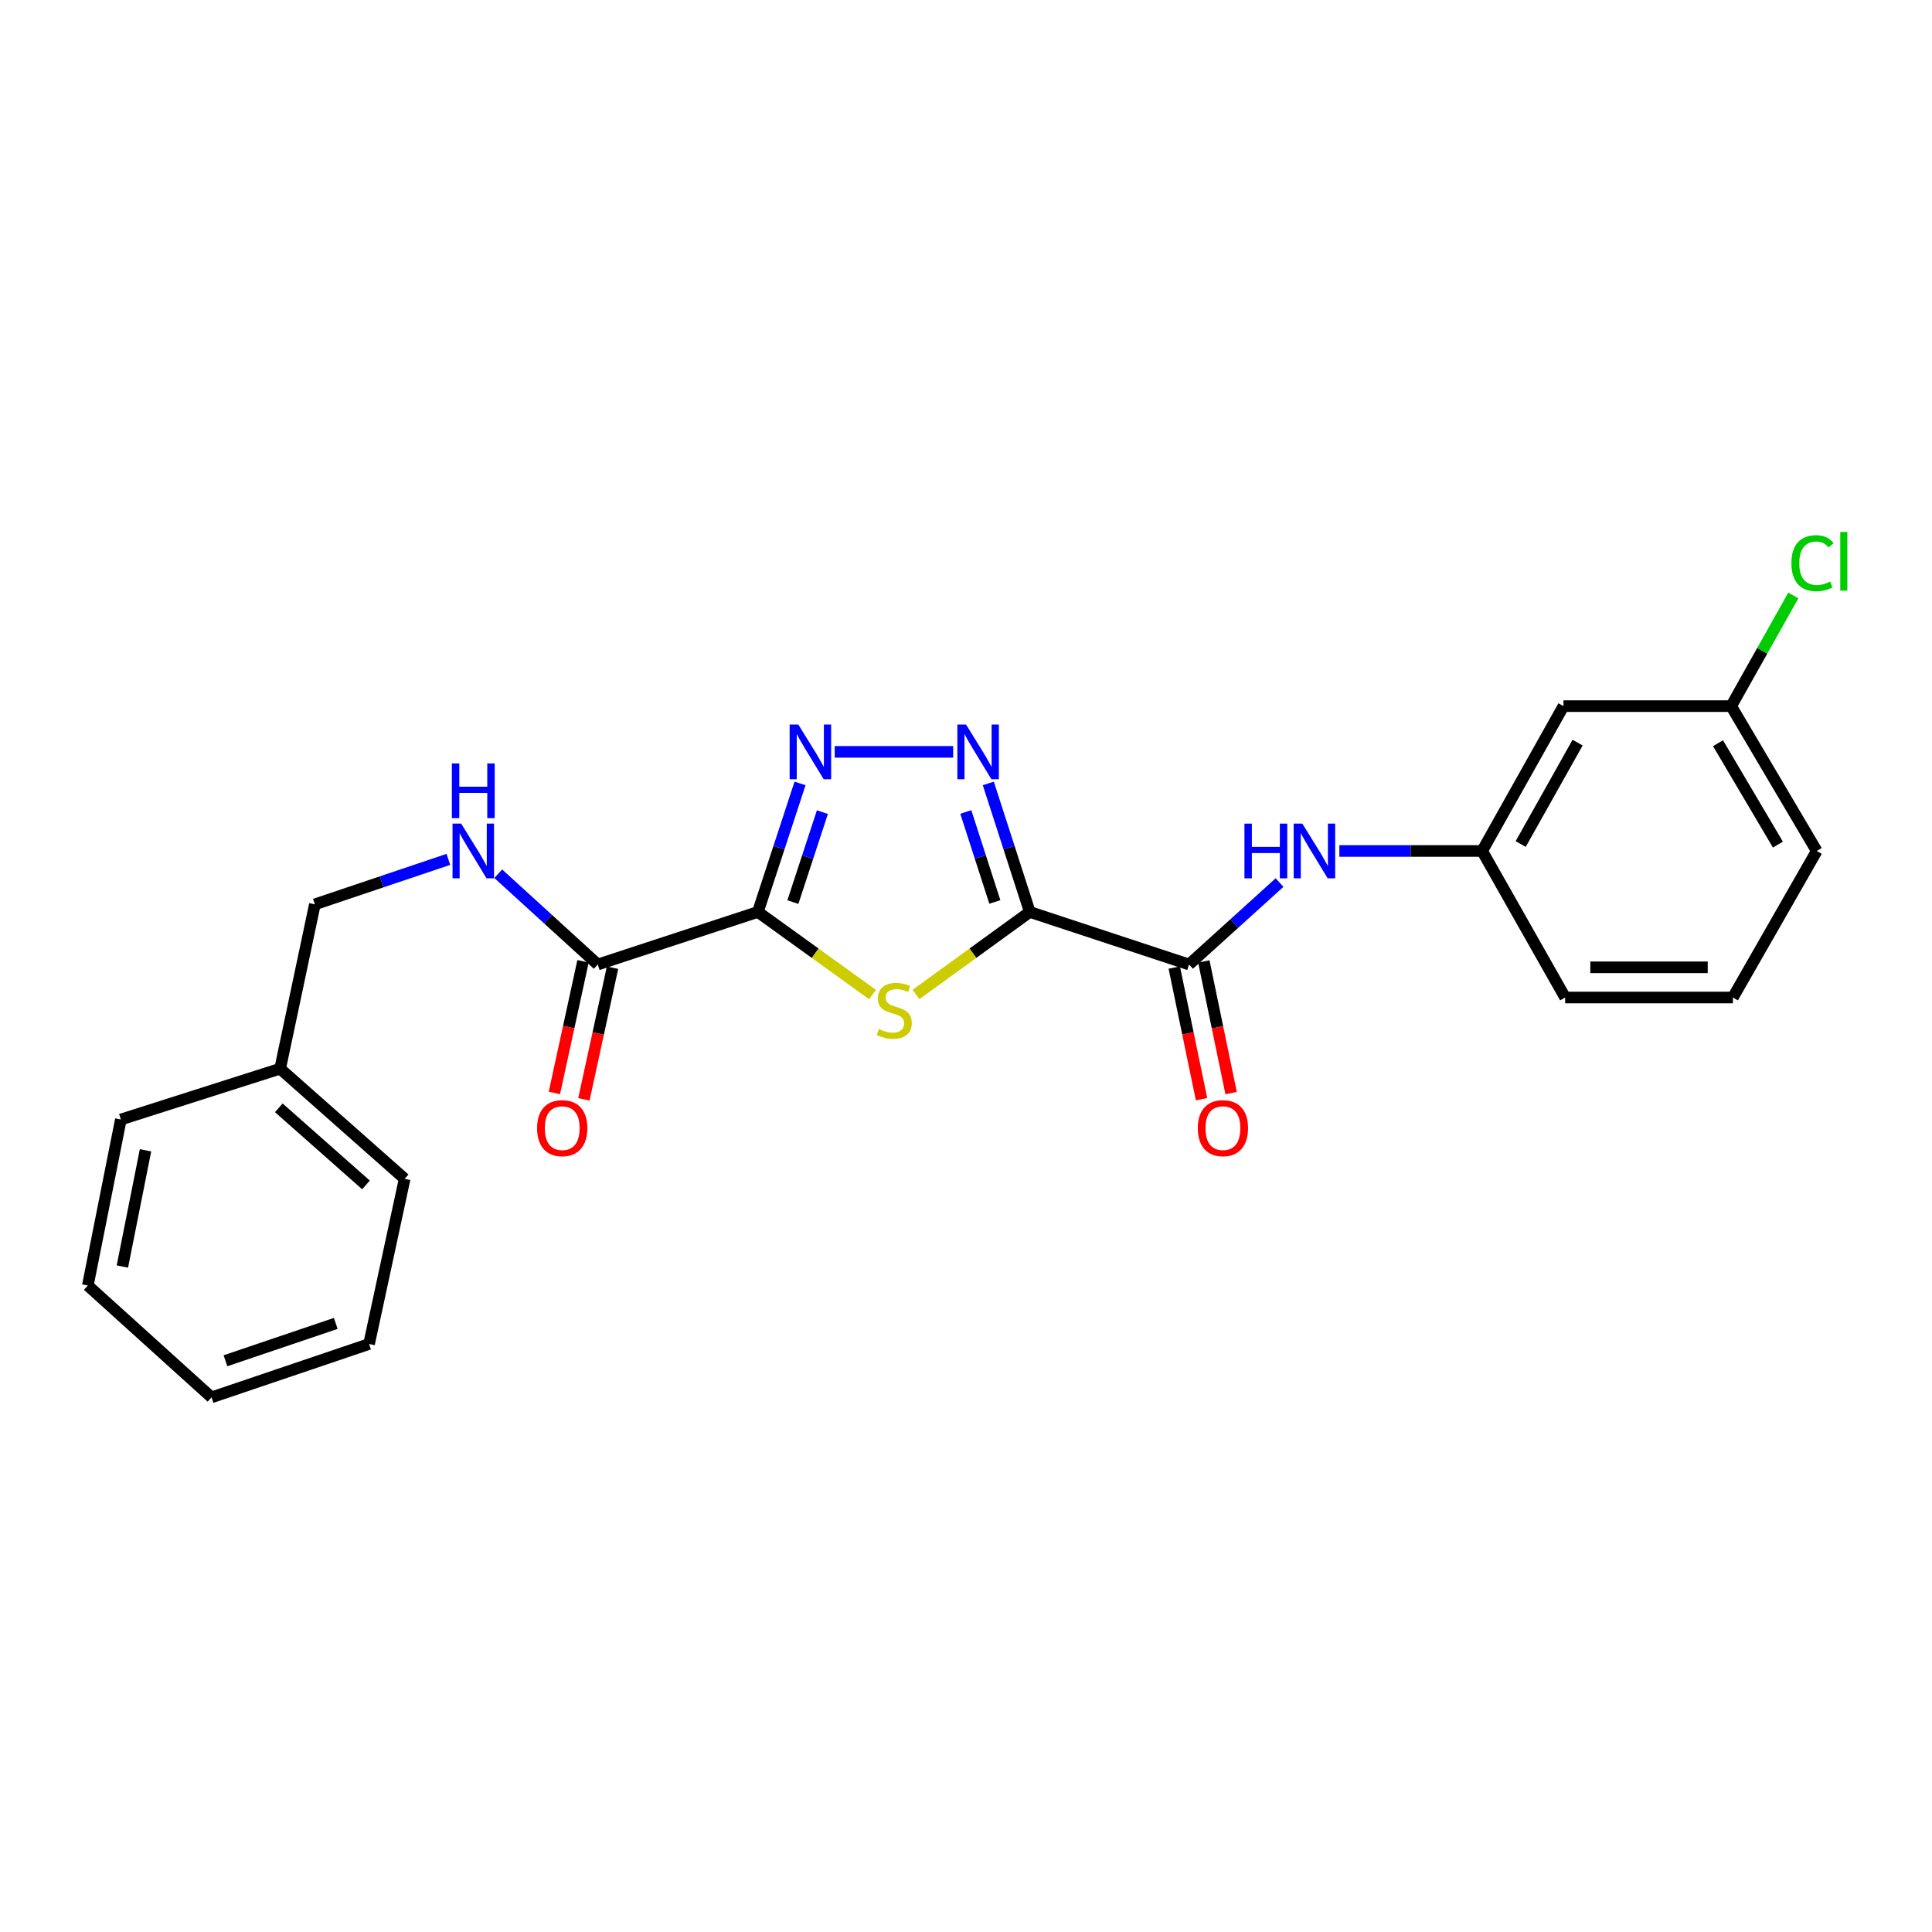<?xml version='1.0' encoding='iso-8859-1'?>
<svg version='1.1' baseProfile='full'
              xmlns='http://www.w3.org/2000/svg'
                      xmlns:rdkit='http://www.rdkit.org/xml'
                      xmlns:xlink='http://www.w3.org/1999/xlink'
                  xml:space='preserve'
width='1000px' height='1000px' viewBox='0 0 1000 1000'>
<!-- END OF HEADER -->
<rect style='opacity:1.0;fill:#FFFFFF;stroke:none' width='1000' height='1000' x='0' y='0'> </rect>
<path class='bond-1' d='M 533.023,472.023 L 503.568,493.38' style='fill:none;fill-rule:evenodd;stroke:#000000;stroke-width:6px;stroke-linecap:butt;stroke-linejoin:miter;stroke-opacity:1' />
<path class='bond-1' d='M 503.568,493.38 L 474.112,514.736' style='fill:none;fill-rule:evenodd;stroke:#CCCC00;stroke-width:6px;stroke-linecap:butt;stroke-linejoin:miter;stroke-opacity:1' />
<path class='bond-2' d='M 533.023,472.023 L 522.286,438.762' style='fill:none;fill-rule:evenodd;stroke:#000000;stroke-width:6px;stroke-linecap:butt;stroke-linejoin:miter;stroke-opacity:1' />
<path class='bond-2' d='M 522.286,438.762 L 511.549,405.501' style='fill:none;fill-rule:evenodd;stroke:#0000FF;stroke-width:6px;stroke-linecap:butt;stroke-linejoin:miter;stroke-opacity:1' />
<path class='bond-2' d='M 514.931,466.846 L 507.414,443.563' style='fill:none;fill-rule:evenodd;stroke:#000000;stroke-width:6px;stroke-linecap:butt;stroke-linejoin:miter;stroke-opacity:1' />
<path class='bond-2' d='M 507.414,443.563 L 499.898,420.28' style='fill:none;fill-rule:evenodd;stroke:#0000FF;stroke-width:6px;stroke-linecap:butt;stroke-linejoin:miter;stroke-opacity:1' />
<path class='bond-4' d='M 533.023,472.023 L 615.448,499.223' style='fill:none;fill-rule:evenodd;stroke:#000000;stroke-width:6px;stroke-linecap:butt;stroke-linejoin:miter;stroke-opacity:1' />
<path class='bond-0' d='M 392.274,472.023 L 421.943,493.402' style='fill:none;fill-rule:evenodd;stroke:#000000;stroke-width:6px;stroke-linecap:butt;stroke-linejoin:miter;stroke-opacity:1' />
<path class='bond-0' d='M 421.943,493.402 L 451.611,514.78' style='fill:none;fill-rule:evenodd;stroke:#CCCC00;stroke-width:6px;stroke-linecap:butt;stroke-linejoin:miter;stroke-opacity:1' />
<path class='bond-5' d='M 392.274,472.023 L 309.407,499.223' style='fill:none;fill-rule:evenodd;stroke:#000000;stroke-width:6px;stroke-linecap:butt;stroke-linejoin:miter;stroke-opacity:1' />
<path class='bond-24' d='M 392.274,472.023 L 403.185,438.764' style='fill:none;fill-rule:evenodd;stroke:#000000;stroke-width:6px;stroke-linecap:butt;stroke-linejoin:miter;stroke-opacity:1' />
<path class='bond-24' d='M 403.185,438.764 L 414.096,405.505' style='fill:none;fill-rule:evenodd;stroke:#0000FF;stroke-width:6px;stroke-linecap:butt;stroke-linejoin:miter;stroke-opacity:1' />
<path class='bond-24' d='M 410.396,466.917 L 418.034,443.635' style='fill:none;fill-rule:evenodd;stroke:#000000;stroke-width:6px;stroke-linecap:butt;stroke-linejoin:miter;stroke-opacity:1' />
<path class='bond-24' d='M 418.034,443.635 L 425.672,420.354' style='fill:none;fill-rule:evenodd;stroke:#0000FF;stroke-width:6px;stroke-linecap:butt;stroke-linejoin:miter;stroke-opacity:1' />
<path class='bond-3' d='M 493.364,389.164 L 432.045,389.164' style='fill:none;fill-rule:evenodd;stroke:#0000FF;stroke-width:6px;stroke-linecap:butt;stroke-linejoin:miter;stroke-opacity:1' />
<path class='bond-6' d='M 615.448,499.223 L 638.868,478.019' style='fill:none;fill-rule:evenodd;stroke:#000000;stroke-width:6px;stroke-linecap:butt;stroke-linejoin:miter;stroke-opacity:1' />
<path class='bond-6' d='M 638.868,478.019 L 662.288,456.814' style='fill:none;fill-rule:evenodd;stroke:#0000FF;stroke-width:6px;stroke-linecap:butt;stroke-linejoin:miter;stroke-opacity:1' />
<path class='bond-9' d='M 607.797,500.809 L 614.858,534.879' style='fill:none;fill-rule:evenodd;stroke:#000000;stroke-width:6px;stroke-linecap:butt;stroke-linejoin:miter;stroke-opacity:1' />
<path class='bond-9' d='M 614.858,534.879 L 621.919,568.95' style='fill:none;fill-rule:evenodd;stroke:#FF0000;stroke-width:6px;stroke-linecap:butt;stroke-linejoin:miter;stroke-opacity:1' />
<path class='bond-9' d='M 623.099,497.638 L 630.16,531.708' style='fill:none;fill-rule:evenodd;stroke:#000000;stroke-width:6px;stroke-linecap:butt;stroke-linejoin:miter;stroke-opacity:1' />
<path class='bond-9' d='M 630.16,531.708 L 637.221,565.779' style='fill:none;fill-rule:evenodd;stroke:#FF0000;stroke-width:6px;stroke-linecap:butt;stroke-linejoin:miter;stroke-opacity:1' />
<path class='bond-7' d='M 309.407,499.223 L 283.649,475.735' style='fill:none;fill-rule:evenodd;stroke:#000000;stroke-width:6px;stroke-linecap:butt;stroke-linejoin:miter;stroke-opacity:1' />
<path class='bond-7' d='M 283.649,475.735 L 257.891,452.247' style='fill:none;fill-rule:evenodd;stroke:#0000FF;stroke-width:6px;stroke-linecap:butt;stroke-linejoin:miter;stroke-opacity:1' />
<path class='bond-10' d='M 301.772,497.563 L 294.362,531.631' style='fill:none;fill-rule:evenodd;stroke:#000000;stroke-width:6px;stroke-linecap:butt;stroke-linejoin:miter;stroke-opacity:1' />
<path class='bond-10' d='M 294.362,531.631 L 286.952,565.699' style='fill:none;fill-rule:evenodd;stroke:#FF0000;stroke-width:6px;stroke-linecap:butt;stroke-linejoin:miter;stroke-opacity:1' />
<path class='bond-10' d='M 317.042,500.884 L 309.632,534.952' style='fill:none;fill-rule:evenodd;stroke:#000000;stroke-width:6px;stroke-linecap:butt;stroke-linejoin:miter;stroke-opacity:1' />
<path class='bond-10' d='M 309.632,534.952 L 302.222,569.02' style='fill:none;fill-rule:evenodd;stroke:#FF0000;stroke-width:6px;stroke-linecap:butt;stroke-linejoin:miter;stroke-opacity:1' />
<path class='bond-8' d='M 693.255,440.465 L 730.209,440.465' style='fill:none;fill-rule:evenodd;stroke:#0000FF;stroke-width:6px;stroke-linecap:butt;stroke-linejoin:miter;stroke-opacity:1' />
<path class='bond-8' d='M 730.209,440.465 L 767.162,440.465' style='fill:none;fill-rule:evenodd;stroke:#000000;stroke-width:6px;stroke-linecap:butt;stroke-linejoin:miter;stroke-opacity:1' />
<path class='bond-12' d='M 232.068,444.811 L 197.524,456.447' style='fill:none;fill-rule:evenodd;stroke:#0000FF;stroke-width:6px;stroke-linecap:butt;stroke-linejoin:miter;stroke-opacity:1' />
<path class='bond-12' d='M 197.524,456.447 L 162.98,468.082' style='fill:none;fill-rule:evenodd;stroke:#000000;stroke-width:6px;stroke-linecap:butt;stroke-linejoin:miter;stroke-opacity:1' />
<path class='bond-11' d='M 767.162,440.465 L 809.252,365.489' style='fill:none;fill-rule:evenodd;stroke:#000000;stroke-width:6px;stroke-linecap:butt;stroke-linejoin:miter;stroke-opacity:1' />
<path class='bond-11' d='M 787.103,436.868 L 816.565,384.385' style='fill:none;fill-rule:evenodd;stroke:#000000;stroke-width:6px;stroke-linecap:butt;stroke-linejoin:miter;stroke-opacity:1' />
<path class='bond-17' d='M 767.162,440.465 L 810.12,516.309' style='fill:none;fill-rule:evenodd;stroke:#000000;stroke-width:6px;stroke-linecap:butt;stroke-linejoin:miter;stroke-opacity:1' />
<path class='bond-13' d='M 809.252,365.489 L 896.052,365.489' style='fill:none;fill-rule:evenodd;stroke:#000000;stroke-width:6px;stroke-linecap:butt;stroke-linejoin:miter;stroke-opacity:1' />
<path class='bond-15' d='M 162.98,468.082 L 145,553.155' style='fill:none;fill-rule:evenodd;stroke:#000000;stroke-width:6px;stroke-linecap:butt;stroke-linejoin:miter;stroke-opacity:1' />
<path class='bond-14' d='M 896.052,365.489 L 912.134,336.85' style='fill:none;fill-rule:evenodd;stroke:#000000;stroke-width:6px;stroke-linecap:butt;stroke-linejoin:miter;stroke-opacity:1' />
<path class='bond-14' d='M 912.134,336.85 L 928.216,308.212' style='fill:none;fill-rule:evenodd;stroke:#00CC00;stroke-width:6px;stroke-linecap:butt;stroke-linejoin:miter;stroke-opacity:1' />
<path class='bond-25' d='M 896.052,365.489 L 940.338,440.465' style='fill:none;fill-rule:evenodd;stroke:#000000;stroke-width:6px;stroke-linecap:butt;stroke-linejoin:miter;stroke-opacity:1' />
<path class='bond-25' d='M 889.24,384.683 L 920.24,437.166' style='fill:none;fill-rule:evenodd;stroke:#000000;stroke-width:6px;stroke-linecap:butt;stroke-linejoin:miter;stroke-opacity:1' />
<path class='bond-19' d='M 145,553.155 L 209.445,610.159' style='fill:none;fill-rule:evenodd;stroke:#000000;stroke-width:6px;stroke-linecap:butt;stroke-linejoin:miter;stroke-opacity:1' />
<path class='bond-19' d='M 144.313,573.41 L 189.424,613.314' style='fill:none;fill-rule:evenodd;stroke:#000000;stroke-width:6px;stroke-linecap:butt;stroke-linejoin:miter;stroke-opacity:1' />
<path class='bond-20' d='M 145,553.155 L 62.558,579.452' style='fill:none;fill-rule:evenodd;stroke:#000000;stroke-width:6px;stroke-linecap:butt;stroke-linejoin:miter;stroke-opacity:1' />
<path class='bond-16' d='M 896.938,516.309 L 810.12,516.309' style='fill:none;fill-rule:evenodd;stroke:#000000;stroke-width:6px;stroke-linecap:butt;stroke-linejoin:miter;stroke-opacity:1' />
<path class='bond-16' d='M 883.915,500.682 L 823.142,500.682' style='fill:none;fill-rule:evenodd;stroke:#000000;stroke-width:6px;stroke-linecap:butt;stroke-linejoin:miter;stroke-opacity:1' />
<path class='bond-18' d='M 896.938,516.309 L 940.338,440.465' style='fill:none;fill-rule:evenodd;stroke:#000000;stroke-width:6px;stroke-linecap:butt;stroke-linejoin:miter;stroke-opacity:1' />
<path class='bond-21' d='M 209.445,610.159 L 191.031,695.649' style='fill:none;fill-rule:evenodd;stroke:#000000;stroke-width:6px;stroke-linecap:butt;stroke-linejoin:miter;stroke-opacity:1' />
<path class='bond-22' d='M 62.558,579.452 L 45.455,665.393' style='fill:none;fill-rule:evenodd;stroke:#000000;stroke-width:6px;stroke-linecap:butt;stroke-linejoin:miter;stroke-opacity:1' />
<path class='bond-22' d='M 75.319,595.393 L 63.347,655.552' style='fill:none;fill-rule:evenodd;stroke:#000000;stroke-width:6px;stroke-linecap:butt;stroke-linejoin:miter;stroke-opacity:1' />
<path class='bond-26' d='M 191.031,695.649 L 109.483,723.274' style='fill:none;fill-rule:evenodd;stroke:#000000;stroke-width:6px;stroke-linecap:butt;stroke-linejoin:miter;stroke-opacity:1' />
<path class='bond-26' d='M 173.784,684.992 L 116.701,704.329' style='fill:none;fill-rule:evenodd;stroke:#000000;stroke-width:6px;stroke-linecap:butt;stroke-linejoin:miter;stroke-opacity:1' />
<path class='bond-23' d='M 45.455,665.393 L 109.483,723.274' style='fill:none;fill-rule:evenodd;stroke:#000000;stroke-width:6px;stroke-linecap:butt;stroke-linejoin:miter;stroke-opacity:1' />
<path  class='atom-2' d='M 454.866 532.61
Q 455.186 532.73, 456.506 533.29
Q 457.826 533.85, 459.266 534.21
Q 460.746 534.53, 462.186 534.53
Q 464.866 534.53, 466.426 533.25
Q 467.986 531.93, 467.986 529.65
Q 467.986 528.09, 467.186 527.13
Q 466.426 526.17, 465.226 525.65
Q 464.026 525.13, 462.026 524.53
Q 459.506 523.77, 457.986 523.05
Q 456.506 522.33, 455.426 520.81
Q 454.386 519.29, 454.386 516.73
Q 454.386 513.17, 456.786 510.97
Q 459.226 508.77, 464.026 508.77
Q 467.306 508.77, 471.026 510.33
L 470.106 513.41
Q 466.706 512.01, 464.146 512.01
Q 461.386 512.01, 459.866 513.17
Q 458.346 514.29, 458.386 516.25
Q 458.386 517.77, 459.146 518.69
Q 459.946 519.61, 461.066 520.13
Q 462.226 520.65, 464.146 521.25
Q 466.706 522.05, 468.226 522.85
Q 469.746 523.65, 470.826 525.29
Q 471.946 526.89, 471.946 529.65
Q 471.946 533.57, 469.306 535.69
Q 466.706 537.77, 462.346 537.77
Q 459.826 537.77, 457.906 537.21
Q 456.026 536.69, 453.786 535.77
L 454.866 532.61
' fill='#CCCC00'/>
<path  class='atom-3' d='M 500.015 375.004
L 509.295 390.004
Q 510.215 391.484, 511.695 394.164
Q 513.175 396.844, 513.255 397.004
L 513.255 375.004
L 517.015 375.004
L 517.015 403.324
L 513.135 403.324
L 503.175 386.924
Q 502.015 385.004, 500.775 382.804
Q 499.575 380.604, 499.215 379.924
L 499.215 403.324
L 495.535 403.324
L 495.535 375.004
L 500.015 375.004
' fill='#0000FF'/>
<path  class='atom-4' d='M 413.197 375.004
L 422.477 390.004
Q 423.397 391.484, 424.877 394.164
Q 426.357 396.844, 426.437 397.004
L 426.437 375.004
L 430.197 375.004
L 430.197 403.324
L 426.317 403.324
L 416.357 386.924
Q 415.197 385.004, 413.957 382.804
Q 412.757 380.604, 412.397 379.924
L 412.397 403.324
L 408.717 403.324
L 408.717 375.004
L 413.197 375.004
' fill='#0000FF'/>
<path  class='atom-7' d='M 644.125 426.305
L 647.965 426.305
L 647.965 438.345
L 662.445 438.345
L 662.445 426.305
L 666.285 426.305
L 666.285 454.625
L 662.445 454.625
L 662.445 441.545
L 647.965 441.545
L 647.965 454.625
L 644.125 454.625
L 644.125 426.305
' fill='#0000FF'/>
<path  class='atom-7' d='M 674.085 426.305
L 683.365 441.305
Q 684.285 442.785, 685.765 445.465
Q 687.245 448.145, 687.325 448.305
L 687.325 426.305
L 691.085 426.305
L 691.085 454.625
L 687.205 454.625
L 677.245 438.225
Q 676.085 436.305, 674.845 434.105
Q 673.645 431.905, 673.285 431.225
L 673.285 454.625
L 669.605 454.625
L 669.605 426.305
L 674.085 426.305
' fill='#0000FF'/>
<path  class='atom-8' d='M 238.711 426.305
L 247.991 441.305
Q 248.911 442.785, 250.391 445.465
Q 251.871 448.145, 251.951 448.305
L 251.951 426.305
L 255.711 426.305
L 255.711 454.625
L 251.831 454.625
L 241.871 438.225
Q 240.711 436.305, 239.471 434.105
Q 238.271 431.905, 237.911 431.225
L 237.911 454.625
L 234.231 454.625
L 234.231 426.305
L 238.711 426.305
' fill='#0000FF'/>
<path  class='atom-8' d='M 233.891 395.153
L 237.731 395.153
L 237.731 407.193
L 252.211 407.193
L 252.211 395.153
L 256.051 395.153
L 256.051 423.473
L 252.211 423.473
L 252.211 410.393
L 237.731 410.393
L 237.731 423.473
L 233.891 423.473
L 233.891 395.153
' fill='#0000FF'/>
<path  class='atom-10' d='M 619.985 583.925
Q 619.985 577.125, 623.345 573.325
Q 626.705 569.525, 632.985 569.525
Q 639.265 569.525, 642.625 573.325
Q 645.985 577.125, 645.985 583.925
Q 645.985 590.805, 642.585 594.725
Q 639.185 598.605, 632.985 598.605
Q 626.745 598.605, 623.345 594.725
Q 619.985 590.845, 619.985 583.925
M 632.985 595.405
Q 637.305 595.405, 639.625 592.525
Q 641.985 589.605, 641.985 583.925
Q 641.985 578.365, 639.625 575.565
Q 637.305 572.725, 632.985 572.725
Q 628.665 572.725, 626.305 575.525
Q 623.985 578.325, 623.985 583.925
Q 623.985 589.645, 626.305 592.525
Q 628.665 595.405, 632.985 595.405
' fill='#FF0000'/>
<path  class='atom-11' d='M 278.001 583.925
Q 278.001 577.125, 281.361 573.325
Q 284.721 569.525, 291.001 569.525
Q 297.281 569.525, 300.641 573.325
Q 304.001 577.125, 304.001 583.925
Q 304.001 590.805, 300.601 594.725
Q 297.201 598.605, 291.001 598.605
Q 284.761 598.605, 281.361 594.725
Q 278.001 590.845, 278.001 583.925
M 291.001 595.405
Q 295.321 595.405, 297.641 592.525
Q 300.001 589.605, 300.001 583.925
Q 300.001 578.365, 297.641 575.565
Q 295.321 572.725, 291.001 572.725
Q 286.681 572.725, 284.321 575.525
Q 282.001 578.325, 282.001 583.925
Q 282.001 589.645, 284.321 592.525
Q 286.681 595.405, 291.001 595.405
' fill='#FF0000'/>
<path  class='atom-15' d='M 927.23 291.502
Q 927.23 284.462, 930.51 280.782
Q 933.83 277.062, 940.11 277.062
Q 945.95 277.062, 949.07 281.182
L 946.43 283.342
Q 944.15 280.342, 940.11 280.342
Q 935.83 280.342, 933.55 283.222
Q 931.31 286.062, 931.31 291.502
Q 931.31 297.102, 933.63 299.982
Q 935.99 302.862, 940.55 302.862
Q 943.67 302.862, 947.31 300.982
L 948.43 303.982
Q 946.95 304.942, 944.71 305.502
Q 942.47 306.062, 939.99 306.062
Q 933.83 306.062, 930.51 302.302
Q 927.23 298.542, 927.23 291.502
' fill='#00CC00'/>
<path  class='atom-15' d='M 952.51 275.342
L 956.19 275.342
L 956.19 305.702
L 952.51 305.702
L 952.51 275.342
' fill='#00CC00'/>
</svg>
